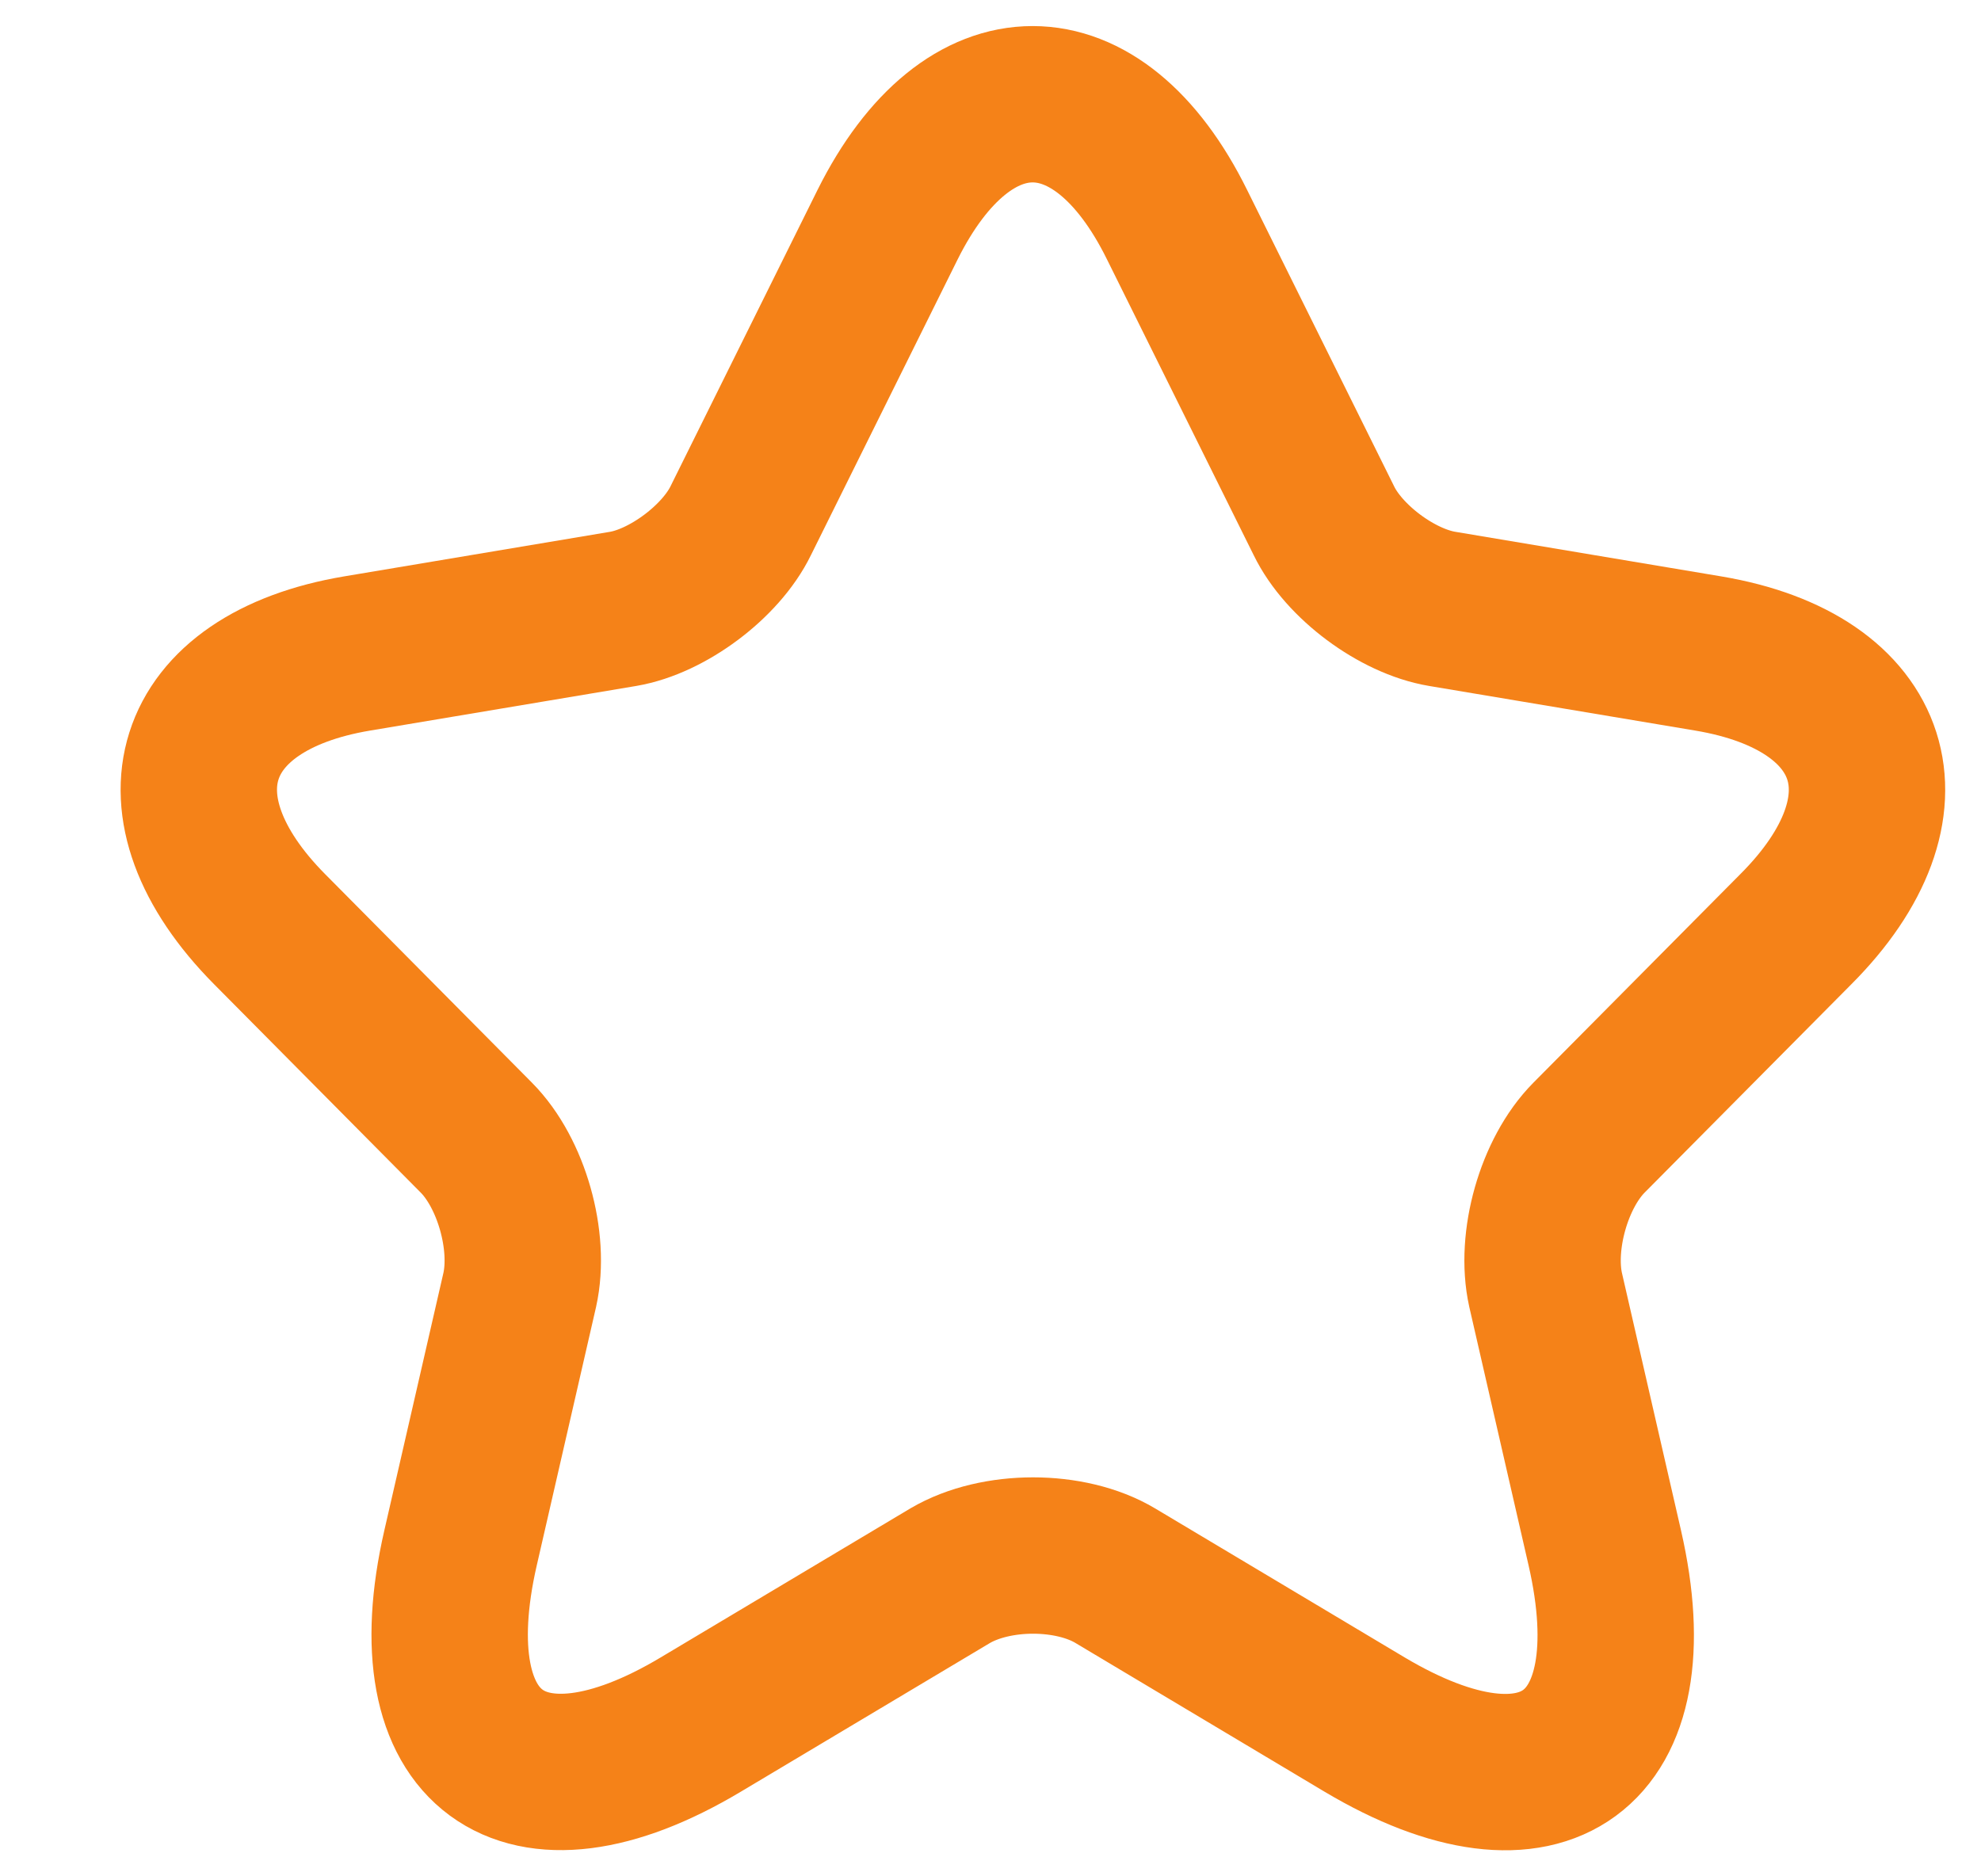 <svg width="19" height="18" viewBox="0 0 19 18" fill="none" xmlns="http://www.w3.org/2000/svg">
<g clip-path="url(#clip0_430_13015)">
<path d="M11.289 2.155L12.697 4.994C12.888 5.389 13.4 5.769 13.832 5.841L16.384 6.269C18.016 6.543 18.4 7.736 17.224 8.914L15.24 10.914C14.904 11.253 14.72 11.906 14.824 12.374L15.392 14.85C15.84 16.81 14.808 17.568 13.088 16.544L10.697 15.116C10.265 14.858 9.553 14.858 9.113 15.116L6.721 16.544C5.009 17.568 3.969 16.802 4.417 14.85L4.985 12.374C5.089 11.906 4.905 11.253 4.569 10.914L2.586 8.914C1.418 7.736 1.794 6.543 3.425 6.269L5.977 5.841C6.401 5.769 6.913 5.389 7.105 4.994L8.513 2.155C9.281 0.615 10.529 0.615 11.289 2.155Z" stroke="#F58218" stroke-width="1.5" stroke-linecap="round" stroke-linejoin="round"/>
</g>
<defs>
<clipPath id="clip0_430_13015">
<rect width="18" height="18" fill="white" transform="translate(0.906)"/>
</clipPath>
</defs>
</svg>
